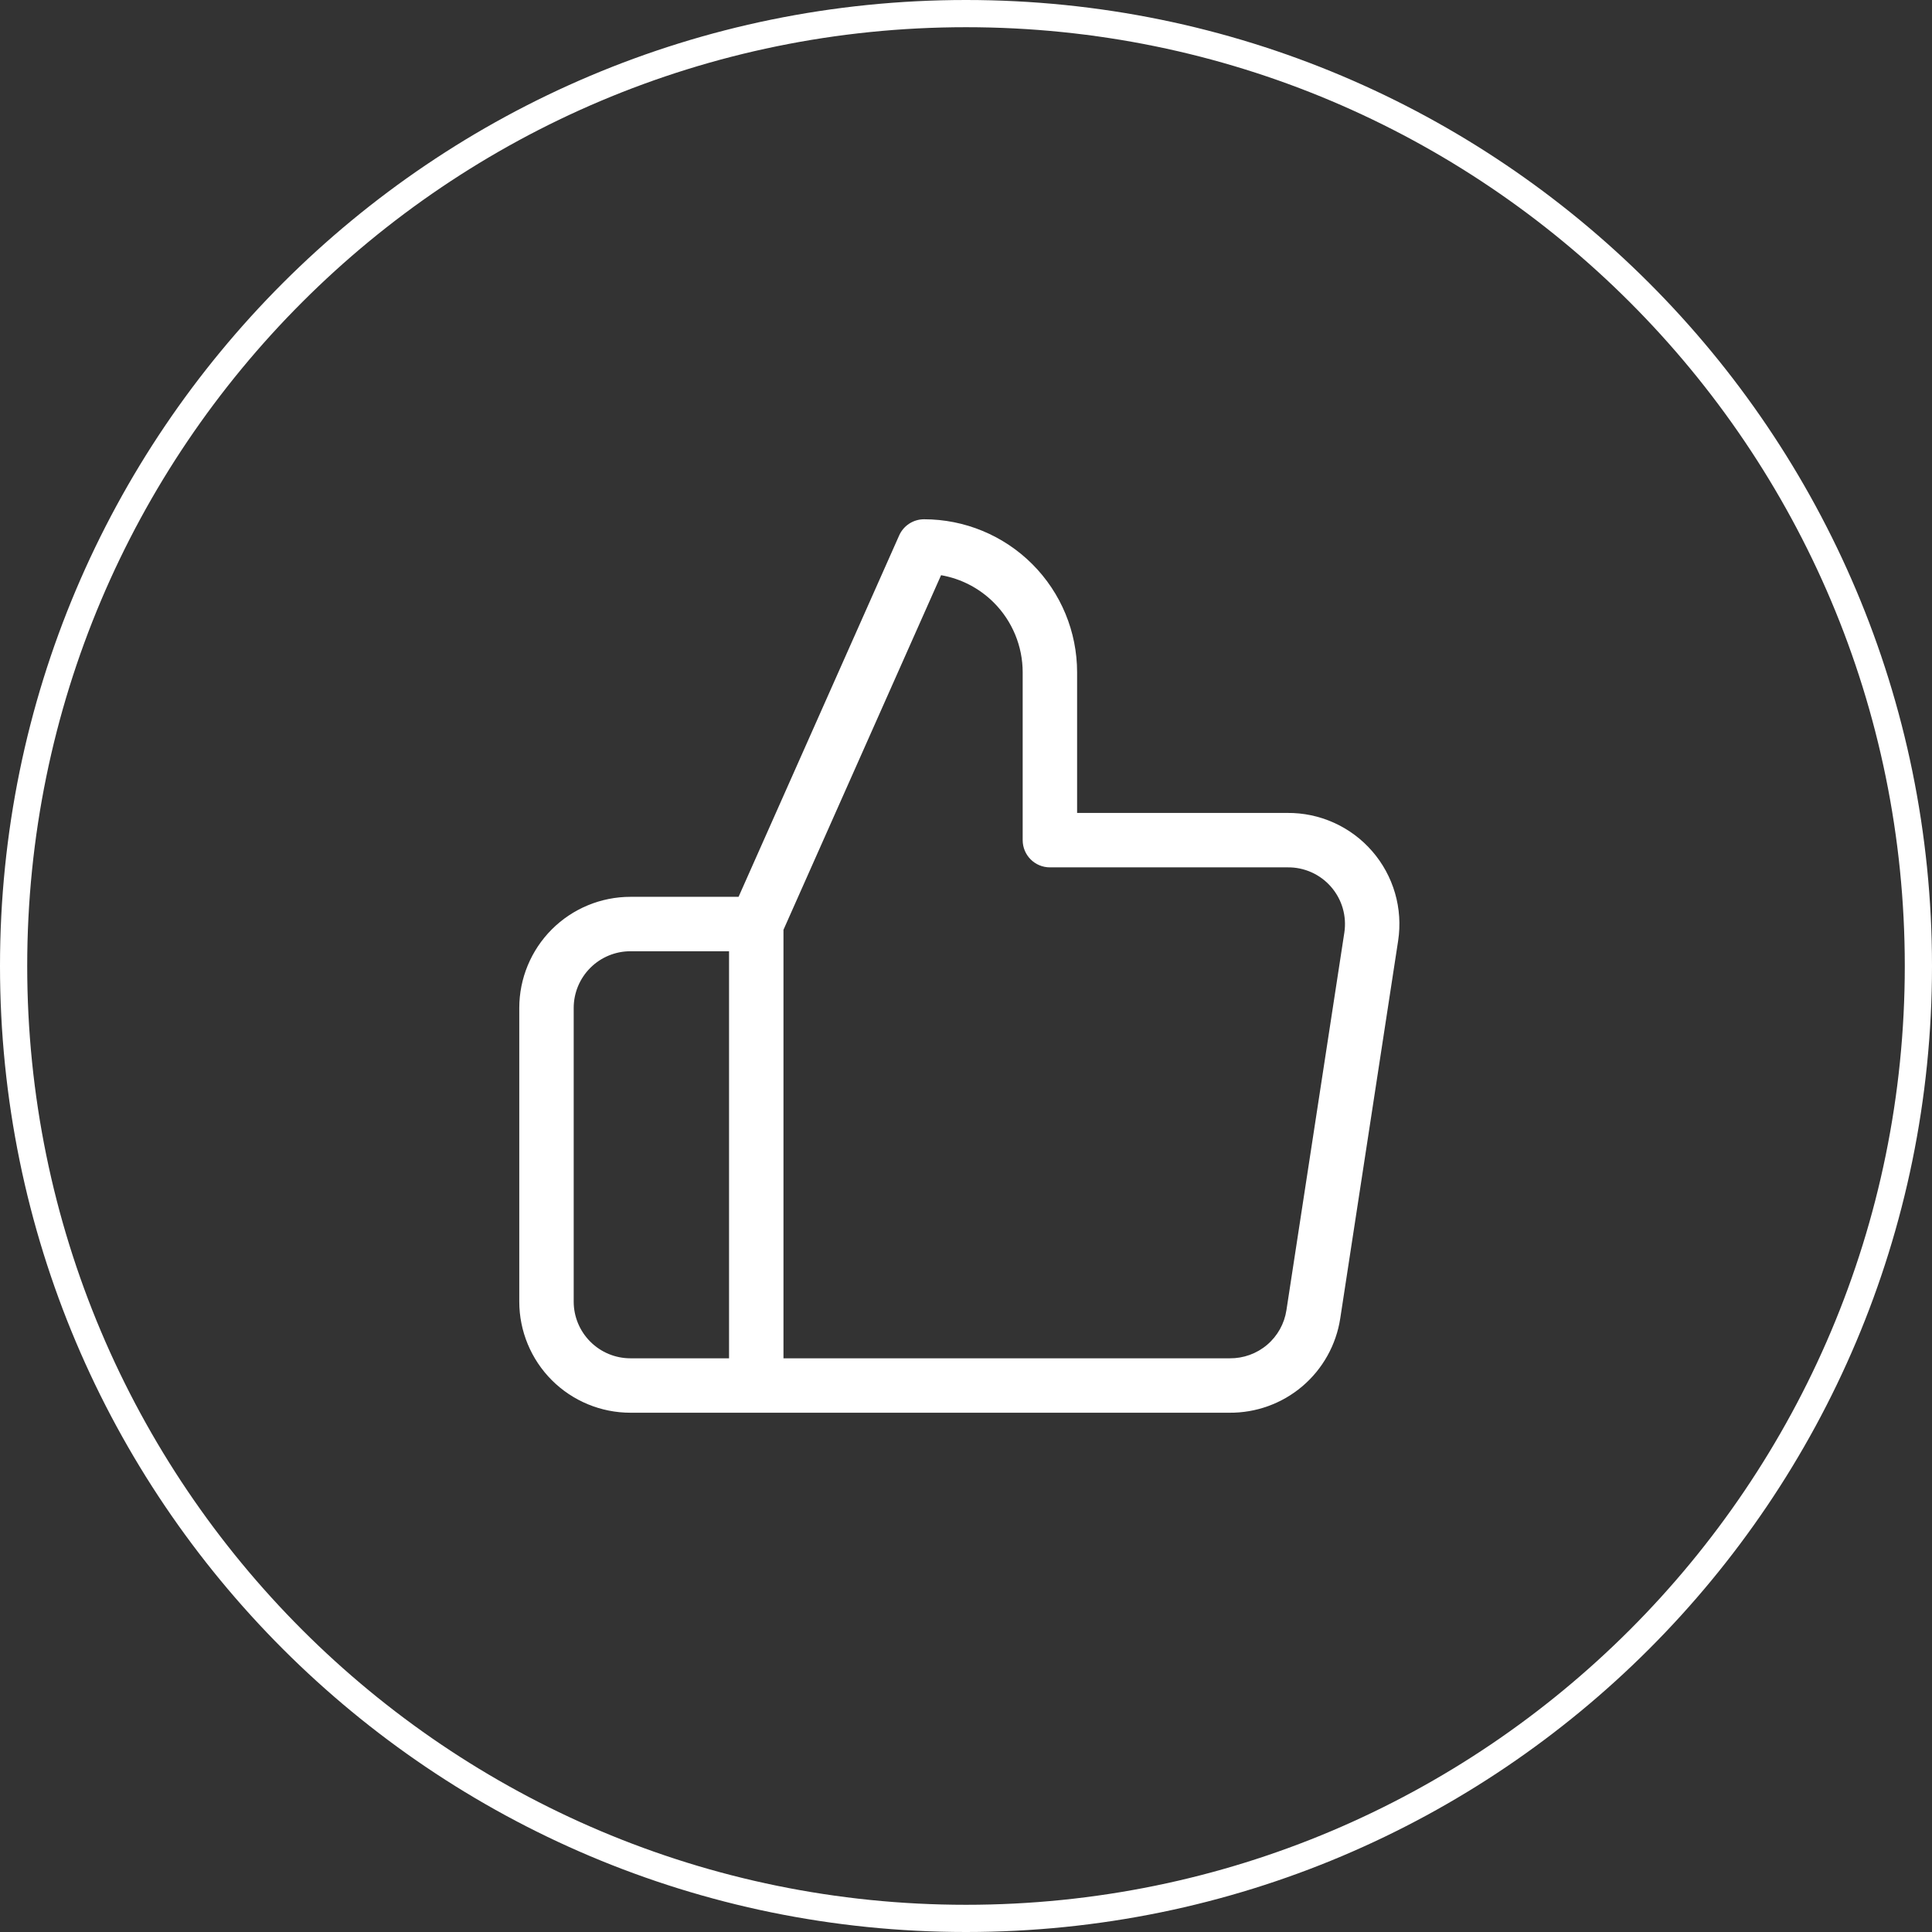 <svg width="71" height="71" viewBox="0 0 71 71" fill="none" xmlns="http://www.w3.org/2000/svg">
<rect x="0" y="0" width="71" height="71" fill="#333333" stroke="none"/>
<path fill-rule="evenodd" clip-rule="evenodd" d="M33.044 19.677C33.205 19.316 33.563 19.083 33.958 19.083C35.45 19.083 36.881 19.676 37.936 20.731C38.991 21.786 39.583 23.216 39.583 24.708V29.875H47.304C47.894 29.869 48.478 29.991 49.016 30.233C49.556 30.475 50.037 30.832 50.425 31.279C50.814 31.725 51.1 32.251 51.266 32.82C51.431 33.388 51.47 33.986 51.381 34.571L49.254 48.446C49.254 48.446 49.254 48.445 49.254 48.446C49.106 49.419 48.611 50.307 47.861 50.945C47.112 51.581 46.159 51.926 45.176 51.917H23.167C22.084 51.917 21.045 51.486 20.279 50.721C19.514 49.955 19.083 48.916 19.083 47.833V37.042C19.083 35.959 19.514 34.92 20.279 34.154C21.045 33.389 22.084 32.958 23.167 32.958H27.142L33.044 19.677ZM26.792 34.958H23.167C22.614 34.958 22.084 35.178 21.694 35.568C21.303 35.959 21.083 36.489 21.083 37.042V47.833C21.083 48.386 21.303 48.916 21.694 49.306C22.084 49.697 22.614 49.917 23.167 49.917H26.792V34.958ZM28.792 49.917H45.193C45.695 49.922 46.183 49.746 46.566 49.421C46.949 49.095 47.201 48.643 47.276 48.146L49.404 34.271C49.404 34.271 49.404 34.27 49.404 34.271C49.449 33.972 49.429 33.667 49.345 33.377C49.261 33.087 49.114 32.819 48.916 32.591C48.718 32.363 48.473 32.181 48.197 32.057C47.922 31.934 47.623 31.871 47.321 31.875L47.309 31.875L38.583 31.875C38.031 31.875 37.583 31.427 37.583 30.875V24.708C37.583 23.747 37.201 22.825 36.522 22.145C35.991 21.614 35.313 21.265 34.584 21.138L28.792 34.17V49.917Z" fill="white"/>
<path fill-rule="evenodd" clip-rule="evenodd" d="M35.5 70C54.554 70 70 54.554 70 35.5C70 16.446 54.554 1 35.5 1C16.446 1 1 16.446 1 35.5C1 54.554 16.446 70 35.5 70ZM35.5 71C55.106 71 71 55.106 71 35.5C71 15.894 55.106 0 35.5 0C15.894 0 0 15.894 0 35.5C0 55.106 15.894 71 35.5 71Z" fill="white"/>
</svg>
